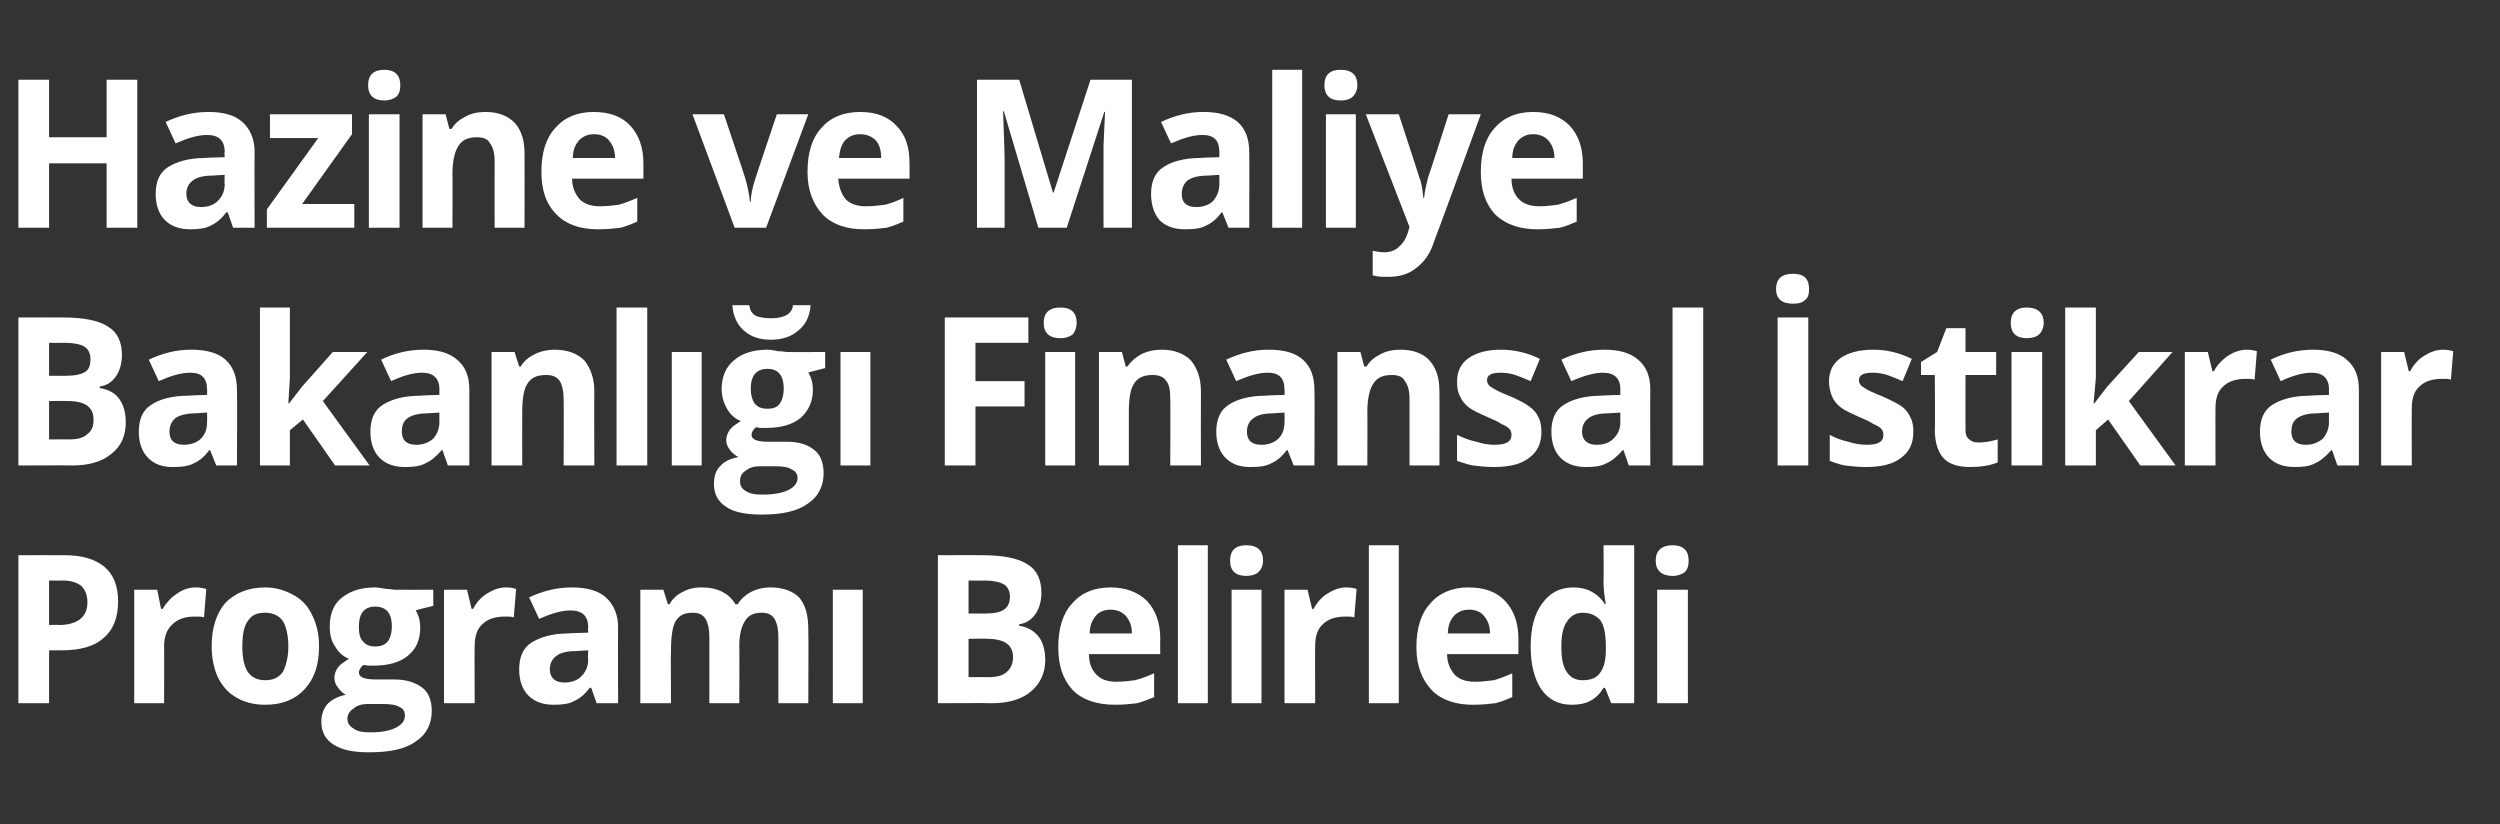 <?xml version="1.0" standalone="no"?><!DOCTYPE svg PUBLIC "-//W3C//DTD SVG 1.1//EN" "http://www.w3.org/Graphics/SVG/1.1/DTD/svg11.dtd"><svg xmlns="http://www.w3.org/2000/svg" version="1.1" width="326px" height="107.5px" viewBox="0 -9 326 107.5" style="top:-9px"><rect x="0" y="-9" width="326" height="107.5" fill="#333333" stroke="none"/>  <desc>Hazine ve Maliye Bakanlığı Finansal İstikrar Programı Belirledi</desc>  <defs/>  <g id="Polygon62104">    <path d="M 6.4 72.5 C 6.4 72.5 7.7 72.45 7.7 72.5 C 8.9 72.5 9.9 72.2 10.5 71.7 C 11.1 71.2 11.4 70.5 11.4 69.5 C 11.4 68.6 11.1 67.9 10.6 67.4 C 10.1 67 9.3 66.7 8.2 66.7 C 8.2 66.73 6.4 66.7 6.4 66.7 L 6.4 72.5 Z M 15.4 69.4 C 15.4 71.5 14.8 73.1 13.5 74.2 C 12.3 75.3 10.4 75.8 8.1 75.8 C 8.1 75.8 6.4 75.8 6.4 75.8 L 6.4 82.7 L 2.4 82.7 L 2.4 63.4 C 2.4 63.4 8.41 63.38 8.4 63.4 C 10.7 63.4 12.4 63.9 13.6 64.9 C 14.8 65.9 15.4 67.4 15.4 69.4 Z M 25.5 67.6 C 26.1 67.6 26.5 67.7 26.9 67.8 C 26.9 67.8 26.6 71.5 26.6 71.5 C 26.3 71.4 25.9 71.4 25.4 71.4 C 24.2 71.4 23.2 71.7 22.5 72.4 C 21.8 73 21.4 74 21.4 75.2 C 21.42 75.16 21.4 82.7 21.4 82.7 L 17.5 82.7 L 17.5 67.9 L 20.5 67.9 L 21 70.4 C 21 70.4 21.24 70.4 21.2 70.4 C 21.7 69.6 22.3 68.9 23.1 68.4 C 23.8 67.9 24.6 67.6 25.5 67.6 Z M 31.6 75.3 C 31.6 76.7 31.8 77.8 32.3 78.6 C 32.8 79.3 33.5 79.7 34.6 79.7 C 35.7 79.7 36.4 79.3 36.9 78.6 C 37.3 77.8 37.6 76.7 37.6 75.3 C 37.6 73.8 37.3 72.7 36.9 72 C 36.4 71.3 35.6 70.9 34.6 70.9 C 33.5 70.9 32.8 71.2 32.3 72 C 31.8 72.7 31.6 73.8 31.6 75.3 Z M 41.6 75.3 C 41.6 77.7 41 79.5 39.7 80.9 C 38.5 82.2 36.8 82.9 34.6 82.9 C 33.2 82.9 31.9 82.6 30.9 82 C 29.8 81.4 29 80.5 28.4 79.3 C 27.9 78.2 27.6 76.8 27.6 75.3 C 27.6 72.9 28.2 71 29.4 69.6 C 30.7 68.3 32.4 67.6 34.6 67.6 C 36 67.6 37.2 68 38.3 68.6 C 39.4 69.2 40.2 70.1 40.7 71.2 C 41.3 72.4 41.6 73.7 41.6 75.3 Z M 56.5 67.9 L 56.5 70 C 56.5 70 54.22 70.56 54.2 70.6 C 54.6 71.2 54.8 72 54.8 72.8 C 54.8 74.4 54.3 75.6 53.2 76.5 C 52.1 77.4 50.6 77.8 48.7 77.8 C 48.71 77.79 48 77.8 48 77.8 C 48 77.8 47.42 77.69 47.4 77.7 C 47 78 46.8 78.4 46.8 78.7 C 46.8 79.3 47.5 79.6 49 79.6 C 49 79.6 51.4 79.6 51.4 79.6 C 53 79.6 54.2 80 55.1 80.7 C 55.9 81.3 56.3 82.4 56.3 83.7 C 56.3 85.4 55.6 86.8 54.2 87.7 C 52.8 88.7 50.8 89.1 48.1 89.1 C 46.1 89.1 44.6 88.8 43.5 88.1 C 42.4 87.4 41.9 86.4 41.9 85.1 C 41.9 84.2 42.2 83.4 42.7 82.8 C 43.3 82.2 44.1 81.8 45.1 81.6 C 44.7 81.4 44.4 81.1 44.1 80.7 C 43.8 80.3 43.6 79.9 43.6 79.4 C 43.6 78.9 43.8 78.4 44.1 78 C 44.4 77.6 44.9 77.3 45.5 76.9 C 44.7 76.6 44.1 76 43.7 75.3 C 43.2 74.6 43 73.7 43 72.7 C 43 71.1 43.5 69.8 44.5 69 C 45.6 68.1 47 67.6 48.9 67.6 C 49.3 67.6 49.8 67.7 50.4 67.8 C 50.9 67.8 51.3 67.9 51.4 67.9 C 51.44 67.92 56.5 67.9 56.5 67.9 Z M 45.3 84.7 C 45.3 85.3 45.6 85.7 46.1 86 C 46.6 86.4 47.4 86.5 48.3 86.5 C 49.7 86.5 50.8 86.3 51.6 85.9 C 52.4 85.5 52.8 85 52.8 84.3 C 52.8 83.8 52.6 83.4 52.1 83.2 C 51.6 82.9 50.9 82.8 49.9 82.8 C 49.9 82.8 47.9 82.8 47.9 82.8 C 47.2 82.8 46.5 83 46.1 83.4 C 45.6 83.7 45.3 84.2 45.3 84.7 Z M 48.9 70.1 C 47.5 70.1 46.8 71 46.8 72.7 C 46.8 73.5 46.9 74.2 47.3 74.6 C 47.7 75.1 48.2 75.3 48.9 75.3 C 49.7 75.3 50.2 75.1 50.6 74.6 C 50.9 74.2 51.1 73.5 51.1 72.7 C 51.1 71 50.4 70.1 48.9 70.1 C 48.9 70.1 48.9 70.1 48.9 70.1 Z M 66 67.6 C 66.5 67.6 67 67.7 67.3 67.8 C 67.3 67.8 67 71.5 67 71.5 C 66.7 71.4 66.3 71.4 65.9 71.4 C 64.6 71.4 63.6 71.7 62.9 72.4 C 62.2 73 61.9 74 61.9 75.2 C 61.86 75.16 61.9 82.7 61.9 82.7 L 57.9 82.7 L 57.9 67.9 L 60.9 67.9 L 61.5 70.4 C 61.5 70.4 61.68 70.4 61.7 70.4 C 62.1 69.6 62.7 68.9 63.5 68.4 C 64.3 67.9 65.1 67.6 66 67.6 Z M 77.8 82.7 L 77.1 80.7 C 77.1 80.7 76.95 80.65 76.9 80.7 C 76.3 81.5 75.6 82.1 74.9 82.4 C 74.2 82.8 73.3 82.9 72.2 82.9 C 70.8 82.9 69.7 82.5 68.9 81.7 C 68.1 80.9 67.7 79.7 67.7 78.3 C 67.7 76.7 68.2 75.5 69.3 74.8 C 70.4 74.1 72 73.6 74.1 73.6 C 74.14 73.56 76.7 73.5 76.7 73.5 C 76.7 73.5 76.65 72.84 76.7 72.8 C 76.7 71.3 75.9 70.6 74.4 70.6 C 73.2 70.6 71.9 71 70.3 71.7 C 70.3 71.7 69 68.9 69 68.9 C 70.7 68.1 72.5 67.6 74.6 67.6 C 76.5 67.6 78 68 79 68.9 C 80 69.8 80.6 71.1 80.6 72.8 C 80.57 72.84 80.6 82.7 80.6 82.7 L 77.8 82.7 Z M 76.7 75.8 C 76.7 75.8 75.13 75.88 75.1 75.9 C 74 75.9 73.1 76.1 72.6 76.5 C 72 76.9 71.7 77.5 71.7 78.3 C 71.7 79.4 72.4 80 73.6 80 C 74.6 80 75.3 79.7 75.8 79.2 C 76.4 78.6 76.7 77.9 76.7 77 C 76.65 77.04 76.7 75.8 76.7 75.8 Z M 96.4 82.7 L 92.5 82.7 C 92.5 82.7 92.5 74.05 92.5 74 C 92.5 73 92.3 72.2 92 71.7 C 91.6 71.1 91.1 70.9 90.3 70.9 C 89.3 70.9 88.6 71.2 88.1 72 C 87.7 72.7 87.5 74 87.5 75.7 C 87.45 75.72 87.5 82.7 87.5 82.7 L 83.5 82.7 L 83.5 67.9 L 86.5 67.9 L 87.1 69.8 C 87.1 69.8 87.27 69.8 87.3 69.8 C 87.7 69.1 88.2 68.6 89 68.2 C 89.7 67.8 90.5 67.6 91.5 67.6 C 93.6 67.6 95.1 68.4 95.9 69.8 C 95.9 69.8 96.2 69.8 96.2 69.8 C 96.6 69.1 97.2 68.6 97.9 68.2 C 98.7 67.8 99.5 67.6 100.5 67.6 C 102.1 67.6 103.4 68.1 104.2 68.9 C 105 69.8 105.4 71.2 105.4 73 C 105.45 73.05 105.4 82.7 105.4 82.7 L 101.5 82.7 C 101.5 82.7 101.5 74.05 101.5 74 C 101.5 73 101.3 72.2 101 71.7 C 100.6 71.1 100.1 70.9 99.3 70.9 C 98.4 70.9 97.6 71.2 97.2 71.9 C 96.7 72.6 96.4 73.7 96.4 75.3 C 96.44 75.26 96.4 82.7 96.4 82.7 Z M 112.5 82.7 L 108.6 82.7 L 108.6 67.9 L 112.5 67.9 L 112.5 82.7 Z M 122.3 63.4 C 122.3 63.4 128.14 63.38 128.1 63.4 C 130.8 63.4 132.8 63.8 134 64.6 C 135.2 65.3 135.8 66.6 135.8 68.3 C 135.8 69.4 135.5 70.4 135 71.1 C 134.5 71.8 133.8 72.3 132.9 72.4 C 132.9 72.4 132.9 72.6 132.9 72.6 C 134.1 72.8 134.9 73.3 135.5 74.1 C 136 74.8 136.3 75.8 136.3 77.1 C 136.3 78.8 135.6 80.2 134.4 81.2 C 133.2 82.2 131.5 82.7 129.3 82.7 C 129.32 82.66 122.3 82.7 122.3 82.7 L 122.3 63.4 Z M 126.3 71 C 126.3 71 128.59 71.02 128.6 71 C 129.7 71 130.5 70.8 130.9 70.5 C 131.4 70.2 131.7 69.6 131.7 68.8 C 131.7 68.1 131.4 67.5 130.9 67.2 C 130.4 66.9 129.5 66.7 128.4 66.7 C 128.37 66.73 126.3 66.7 126.3 66.7 L 126.3 71 Z M 126.3 74.3 L 126.3 79.3 C 126.3 79.3 128.87 79.28 128.9 79.3 C 130 79.3 130.8 79.1 131.3 78.6 C 131.8 78.2 132.1 77.5 132.1 76.7 C 132.1 75.1 131 74.3 128.7 74.3 C 128.74 74.26 126.3 74.3 126.3 74.3 Z M 144.8 70.5 C 144 70.5 143.3 70.8 142.9 71.3 C 142.4 71.9 142.1 72.6 142.1 73.6 C 142.1 73.6 147.6 73.6 147.6 73.6 C 147.6 72.6 147.3 71.9 146.8 71.3 C 146.3 70.8 145.7 70.5 144.8 70.5 Z M 145.4 82.9 C 143.1 82.9 141.2 82.3 139.9 81 C 138.6 79.6 138 77.8 138 75.4 C 138 72.9 138.6 71 139.8 69.7 C 141 68.3 142.7 67.6 144.8 67.6 C 146.8 67.6 148.4 68.2 149.6 69.4 C 150.7 70.6 151.3 72.2 151.3 74.3 C 151.27 74.34 151.3 76.3 151.3 76.3 C 151.3 76.3 141.96 76.29 142 76.3 C 142 77.4 142.3 78.3 143 79 C 143.6 79.6 144.4 79.9 145.6 79.9 C 146.4 79.9 147.3 79.8 148 79.7 C 148.8 79.5 149.6 79.2 150.5 78.8 C 150.5 78.8 150.5 81.9 150.5 81.9 C 149.8 82.2 149 82.5 148.3 82.7 C 147.5 82.8 146.5 82.9 145.4 82.9 Z M 157.5 82.7 L 153.6 82.7 L 153.6 62.1 L 157.5 62.1 L 157.5 82.7 Z M 162.5 66.1 C 161.1 66.1 160.4 65.4 160.4 64.1 C 160.4 62.8 161.1 62.1 162.5 62.1 C 164 62.1 164.7 62.8 164.7 64.1 C 164.7 64.7 164.5 65.2 164.1 65.6 C 163.8 65.9 163.2 66.1 162.5 66.1 C 162.5 66.1 162.5 66.1 162.5 66.1 Z M 164.5 82.7 L 160.6 82.7 L 160.6 67.9 L 164.5 67.9 L 164.5 82.7 Z M 175.6 67.6 C 176.1 67.6 176.6 67.7 176.9 67.8 C 176.9 67.8 176.6 71.5 176.6 71.5 C 176.3 71.4 175.9 71.4 175.5 71.4 C 174.2 71.4 173.2 71.7 172.5 72.4 C 171.8 73 171.5 74 171.5 75.2 C 171.47 75.16 171.5 82.7 171.5 82.7 L 167.5 82.7 L 167.5 67.9 L 170.5 67.9 L 171.1 70.4 C 171.1 70.4 171.28 70.4 171.3 70.4 C 171.7 69.6 172.3 68.9 173.1 68.4 C 173.9 67.9 174.7 67.6 175.6 67.6 Z M 182.4 82.7 L 178.5 82.7 L 178.5 62.1 L 182.4 62.1 L 182.4 82.7 Z M 191.6 70.5 C 190.7 70.5 190.1 70.8 189.6 71.3 C 189.1 71.9 188.8 72.6 188.8 73.6 C 188.8 73.6 194.3 73.6 194.3 73.6 C 194.3 72.6 194 71.9 193.5 71.3 C 193.1 70.8 192.4 70.5 191.6 70.5 Z M 192.1 82.9 C 189.8 82.9 188 82.3 186.7 81 C 185.4 79.6 184.7 77.8 184.7 75.4 C 184.7 72.9 185.3 71 186.5 69.7 C 187.7 68.3 189.4 67.6 191.5 67.6 C 193.6 67.6 195.2 68.2 196.3 69.4 C 197.4 70.6 198 72.2 198 74.3 C 198 74.34 198 76.3 198 76.3 C 198 76.3 188.69 76.29 188.7 76.3 C 188.7 77.4 189.1 78.3 189.7 79 C 190.3 79.6 191.2 79.9 192.3 79.9 C 193.2 79.9 194 79.8 194.8 79.7 C 195.5 79.5 196.3 79.2 197.2 78.8 C 197.2 78.8 197.2 81.9 197.2 81.9 C 196.5 82.2 195.8 82.5 195 82.7 C 194.2 82.8 193.2 82.9 192.1 82.9 Z M 209.1 80.7 C 208.2 82.2 206.9 82.9 205 82.9 C 203.3 82.9 202 82.3 201 80.9 C 200.1 79.6 199.6 77.7 199.6 75.3 C 199.6 72.9 200.1 71 201.1 69.7 C 202.1 68.3 203.4 67.6 205.2 67.6 C 207 67.6 208.4 68.4 209.3 69.8 C 209.3 69.8 209.4 69.8 209.4 69.8 C 209.2 68.7 209.1 67.7 209.1 66.9 C 209.14 66.86 209.1 62.1 209.1 62.1 L 213.1 62.1 L 213.1 82.7 L 210.1 82.7 L 209.3 80.7 L 209.1 80.7 C 209.1 80.7 209.14 80.75 209.1 80.7 Z M 206.4 79.7 C 207.4 79.7 208.2 79.4 208.6 78.8 C 209.1 78.2 209.4 77.2 209.4 75.8 C 209.4 75.8 209.4 75.3 209.4 75.3 C 209.4 73.8 209.2 72.6 208.7 71.9 C 208.2 71.3 207.4 70.9 206.4 70.9 C 205.5 70.9 204.8 71.3 204.3 72.1 C 203.8 72.8 203.6 73.9 203.6 75.4 C 203.6 76.8 203.8 77.9 204.3 78.6 C 204.8 79.4 205.5 79.7 206.4 79.7 Z M 218.1 66.1 C 216.7 66.1 215.9 65.4 215.9 64.1 C 215.9 62.8 216.7 62.1 218.1 62.1 C 219.5 62.1 220.2 62.8 220.2 64.1 C 220.2 64.7 220.1 65.2 219.7 65.6 C 219.3 65.9 218.8 66.1 218.1 66.1 C 218.1 66.1 218.1 66.1 218.1 66.1 Z M 220.1 82.7 L 216.1 82.7 L 216.1 67.9 L 220.1 67.9 L 220.1 82.7 Z " stroke="none" fill="#fff"/>  </g>  <g id="Polygon62103">    <path d="M 2.4 32.4 C 2.4 32.4 8.26 32.38 8.3 32.4 C 10.9 32.4 12.9 32.8 14.1 33.6 C 15.3 34.3 15.9 35.6 15.9 37.3 C 15.9 38.4 15.6 39.4 15.1 40.1 C 14.6 40.8 13.9 41.3 13 41.4 C 13 41.4 13 41.6 13 41.6 C 14.2 41.8 15.1 42.3 15.6 43.1 C 16.1 43.8 16.4 44.8 16.4 46.1 C 16.4 47.8 15.8 49.2 14.5 50.2 C 13.3 51.2 11.6 51.7 9.4 51.7 C 9.44 51.66 2.4 51.7 2.4 51.7 L 2.4 32.4 Z M 6.4 40 C 6.4 40 8.71 40.02 8.7 40 C 9.8 40 10.6 39.8 11.1 39.5 C 11.6 39.2 11.8 38.6 11.8 37.8 C 11.8 37.1 11.5 36.5 11 36.2 C 10.5 35.9 9.6 35.7 8.5 35.7 C 8.49 35.73 6.4 35.7 6.4 35.7 L 6.4 40 Z M 6.4 43.3 L 6.4 48.3 C 6.4 48.3 8.99 48.28 9 48.3 C 10.1 48.3 10.9 48.1 11.4 47.6 C 12 47.2 12.2 46.5 12.2 45.7 C 12.2 44.1 11.1 43.3 8.9 43.3 C 8.86 43.26 6.4 43.3 6.4 43.3 Z M 28.2 51.7 L 27.4 49.7 C 27.4 49.7 27.33 49.65 27.3 49.7 C 26.7 50.5 26 51.1 25.3 51.4 C 24.6 51.8 23.7 51.9 22.5 51.9 C 21.1 51.9 20.1 51.5 19.3 50.7 C 18.5 49.9 18.1 48.7 18.1 47.3 C 18.1 45.7 18.6 44.5 19.7 43.8 C 20.7 43.1 22.4 42.6 24.5 42.6 C 24.53 42.56 27 42.5 27 42.5 C 27 42.5 27.03 41.84 27 41.8 C 27 40.3 26.3 39.6 24.8 39.6 C 23.6 39.6 22.3 40 20.7 40.7 C 20.7 40.7 19.4 37.9 19.4 37.9 C 21.1 37.1 22.9 36.6 24.9 36.6 C 26.9 36.6 28.4 37 29.4 37.9 C 30.4 38.8 30.9 40.1 30.9 41.8 C 30.95 41.84 30.9 51.7 30.9 51.7 L 28.2 51.7 Z M 27 44.8 C 27 44.8 25.51 44.88 25.5 44.9 C 24.4 44.9 23.5 45.1 22.9 45.5 C 22.4 45.9 22.1 46.5 22.1 47.3 C 22.1 48.4 22.7 49 24 49 C 24.9 49 25.7 48.7 26.2 48.2 C 26.8 47.6 27 46.9 27 46 C 27.03 46.04 27 44.8 27 44.8 Z M 37.7 43.6 L 39.4 41.4 L 43.4 36.9 L 47.9 36.9 L 42.1 43.3 L 48.2 51.7 L 43.7 51.7 L 39.5 45.7 L 37.8 47.1 L 37.8 51.7 L 33.9 51.7 L 33.9 31.1 L 37.8 31.1 L 37.8 40.3 L 37.6 43.6 L 37.7 43.6 Z M 58.4 51.7 L 57.7 49.7 C 57.7 49.7 57.57 49.65 57.6 49.7 C 56.9 50.5 56.2 51.1 55.5 51.4 C 54.8 51.8 53.9 51.9 52.8 51.9 C 51.4 51.9 50.3 51.5 49.5 50.7 C 48.7 49.9 48.3 48.7 48.3 47.3 C 48.3 45.7 48.8 44.5 49.9 43.8 C 51 43.1 52.6 42.6 54.8 42.6 C 54.77 42.56 57.3 42.5 57.3 42.5 C 57.3 42.5 57.28 41.84 57.3 41.8 C 57.3 40.3 56.5 39.6 55 39.6 C 53.9 39.6 52.5 40 51 40.7 C 51 40.7 49.7 37.9 49.7 37.9 C 51.3 37.1 53.2 36.6 55.2 36.6 C 57.1 36.6 58.6 37 59.6 37.9 C 60.7 38.8 61.2 40.1 61.2 41.8 C 61.19 41.84 61.2 51.7 61.2 51.7 L 58.4 51.7 Z M 57.3 44.8 C 57.3 44.8 55.75 44.88 55.8 44.9 C 54.6 44.9 53.8 45.1 53.2 45.5 C 52.6 45.9 52.4 46.5 52.4 47.3 C 52.4 48.4 53 49 54.3 49 C 55.2 49 55.9 48.7 56.5 48.2 C 57 47.6 57.3 46.9 57.3 46 C 57.28 46.04 57.3 44.8 57.3 44.8 Z M 77.5 51.7 L 73.5 51.7 C 73.5 51.7 73.53 43.05 73.5 43 C 73.5 42 73.3 41.2 73 40.7 C 72.6 40.1 72 39.9 71.2 39.9 C 70.1 39.9 69.3 40.2 68.8 41 C 68.3 41.7 68.1 43 68.1 44.7 C 68.08 44.72 68.1 51.7 68.1 51.7 L 64.1 51.7 L 64.1 36.9 L 67.1 36.9 L 67.7 38.8 C 67.7 38.8 67.9 38.8 67.9 38.8 C 68.3 38.1 68.9 37.6 69.7 37.2 C 70.5 36.8 71.4 36.6 72.3 36.6 C 74 36.6 75.3 37.1 76.2 38 C 77 39 77.5 40.3 77.5 42 C 77.47 42.05 77.5 51.7 77.5 51.7 Z M 84.4 51.7 L 80.4 51.7 L 80.4 31.1 L 84.4 31.1 L 84.4 51.7 Z M 91.5 51.7 L 87.6 51.7 L 87.6 36.9 L 91.5 36.9 L 91.5 51.7 Z M 107.6 36.9 L 107.6 39 C 107.6 39 105.35 39.56 105.4 39.6 C 105.8 40.2 106 41 106 41.8 C 106 43.4 105.4 44.6 104.4 45.5 C 103.3 46.4 101.8 46.8 99.9 46.8 C 99.85 46.79 99.1 46.8 99.1 46.8 C 99.1 46.8 98.56 46.69 98.6 46.7 C 98.2 47 98 47.4 98 47.7 C 98 48.3 98.7 48.6 100.1 48.6 C 100.1 48.6 102.6 48.6 102.6 48.6 C 104.2 48.6 105.4 49 106.2 49.7 C 107 50.3 107.4 51.4 107.4 52.7 C 107.4 54.4 106.7 55.8 105.3 56.7 C 103.9 57.7 101.9 58.1 99.3 58.1 C 97.3 58.1 95.7 57.8 94.7 57.1 C 93.6 56.4 93.1 55.4 93.1 54.1 C 93.1 53.2 93.3 52.4 93.9 51.8 C 94.4 51.2 95.2 50.8 96.3 50.6 C 95.9 50.4 95.5 50.1 95.2 49.7 C 94.9 49.3 94.7 48.9 94.7 48.4 C 94.7 47.9 94.9 47.4 95.2 47 C 95.5 46.6 96 46.3 96.6 45.9 C 95.8 45.6 95.2 45 94.8 44.3 C 94.4 43.6 94.1 42.7 94.1 41.7 C 94.1 40.1 94.7 38.8 95.7 38 C 96.7 37.1 98.2 36.6 100.1 36.6 C 100.5 36.6 101 36.7 101.5 36.8 C 102.1 36.8 102.4 36.9 102.6 36.9 C 102.58 36.92 107.6 36.9 107.6 36.9 Z M 96.5 53.7 C 96.5 54.3 96.7 54.7 97.2 55 C 97.8 55.4 98.5 55.5 99.4 55.5 C 100.8 55.5 102 55.3 102.8 54.9 C 103.6 54.5 104 54 104 53.3 C 104 52.8 103.7 52.4 103.2 52.2 C 102.8 51.9 102 51.8 101.1 51.8 C 101.1 51.8 99 51.8 99 51.8 C 98.3 51.8 97.7 52 97.2 52.4 C 96.7 52.7 96.5 53.2 96.5 53.7 Z M 100.1 39.1 C 98.6 39.1 97.9 40 97.9 41.7 C 97.9 42.5 98.1 43.2 98.4 43.6 C 98.8 44.1 99.3 44.3 100.1 44.3 C 100.8 44.3 101.4 44.1 101.7 43.6 C 102 43.2 102.2 42.5 102.2 41.7 C 102.2 40 101.5 39.1 100.1 39.1 C 100.1 39.1 100.1 39.1 100.1 39.1 Z M 105.7 30.8 C 105.6 32.2 105.1 33.3 104.1 34.1 C 103.2 34.9 102 35.3 100.5 35.3 C 99 35.3 97.9 34.9 97 34.1 C 96.1 33.3 95.6 32.2 95.5 30.8 C 95.5 30.8 97.7 30.8 97.7 30.8 C 97.8 31.3 97.9 31.6 98.1 31.8 C 98.3 32.1 98.6 32.2 98.9 32.3 C 99.3 32.4 99.8 32.5 100.6 32.5 C 102.3 32.5 103.3 31.9 103.4 30.8 C 103.4 30.8 105.7 30.8 105.7 30.8 Z M 113.5 51.7 L 109.6 51.7 L 109.6 36.9 L 113.5 36.9 L 113.5 51.7 Z M 127.2 51.7 L 123.2 51.7 L 123.2 32.4 L 134.1 32.4 L 134.1 35.7 L 127.2 35.7 L 127.2 40.7 L 133.6 40.7 L 133.6 44 L 127.2 44 L 127.2 51.7 Z M 138.3 35.1 C 136.8 35.1 136.1 34.4 136.1 33.1 C 136.1 31.8 136.8 31.1 138.3 31.1 C 139.7 31.1 140.4 31.8 140.4 33.1 C 140.4 33.7 140.2 34.2 139.9 34.6 C 139.5 34.9 139 35.1 138.3 35.1 C 138.3 35.1 138.3 35.1 138.3 35.1 Z M 140.2 51.7 L 136.3 51.7 L 136.3 36.9 L 140.2 36.9 L 140.2 51.7 Z M 156.6 51.7 L 152.6 51.7 C 152.6 51.7 152.64 43.05 152.6 43 C 152.6 42 152.5 41.2 152.1 40.7 C 151.7 40.1 151.1 39.9 150.3 39.9 C 149.2 39.9 148.4 40.2 147.9 41 C 147.4 41.7 147.2 43 147.2 44.7 C 147.19 44.72 147.2 51.7 147.2 51.7 L 143.3 51.7 L 143.3 36.9 L 146.3 36.9 L 146.8 38.8 C 146.8 38.8 147.01 38.8 147 38.8 C 147.5 38.1 148.1 37.6 148.8 37.2 C 149.6 36.8 150.5 36.6 151.5 36.6 C 153.1 36.6 154.4 37.1 155.3 38 C 156.1 39 156.6 40.3 156.6 42 C 156.58 42.05 156.6 51.7 156.6 51.7 Z M 168.7 51.7 L 167.9 49.7 C 167.9 49.7 167.83 49.65 167.8 49.7 C 167.2 50.5 166.5 51.1 165.8 51.4 C 165.1 51.8 164.2 51.9 163 51.9 C 161.6 51.9 160.6 51.5 159.8 50.7 C 159 49.9 158.6 48.7 158.6 47.3 C 158.6 45.7 159.1 44.5 160.2 43.8 C 161.2 43.1 162.9 42.6 165 42.6 C 165.03 42.56 167.5 42.5 167.5 42.5 C 167.5 42.5 167.53 41.84 167.5 41.8 C 167.5 40.3 166.8 39.6 165.3 39.6 C 164.1 39.6 162.8 40 161.2 40.7 C 161.2 40.7 159.9 37.9 159.9 37.9 C 161.6 37.1 163.4 36.6 165.4 36.6 C 167.4 36.6 168.9 37 169.9 37.9 C 170.9 38.8 171.4 40.1 171.4 41.8 C 171.45 41.84 171.4 51.7 171.4 51.7 L 168.7 51.7 Z M 167.5 44.8 C 167.5 44.8 166.01 44.88 166 44.9 C 164.9 44.9 164 45.1 163.5 45.5 C 162.9 45.9 162.6 46.5 162.6 47.3 C 162.6 48.4 163.2 49 164.5 49 C 165.4 49 166.2 48.7 166.7 48.2 C 167.3 47.6 167.5 46.9 167.5 46 C 167.53 46.04 167.5 44.8 167.5 44.8 Z M 187.7 51.7 L 183.8 51.7 C 183.8 51.7 183.79 43.05 183.8 43 C 183.8 42 183.6 41.2 183.2 40.7 C 182.9 40.1 182.3 39.9 181.5 39.9 C 180.4 39.9 179.6 40.2 179.1 41 C 178.6 41.7 178.3 43 178.3 44.7 C 178.33 44.72 178.3 51.7 178.3 51.7 L 174.4 51.7 L 174.4 36.9 L 177.4 36.9 L 177.9 38.8 C 177.9 38.8 178.15 38.8 178.2 38.8 C 178.6 38.1 179.2 37.6 180 37.2 C 180.7 36.8 181.6 36.6 182.6 36.6 C 184.3 36.6 185.6 37.1 186.4 38 C 187.3 39 187.7 40.3 187.7 42 C 187.73 42.05 187.7 51.7 187.7 51.7 Z M 201 47.3 C 201 48.8 200.5 49.9 199.4 50.7 C 198.4 51.5 196.9 51.9 194.8 51.9 C 193.8 51.9 192.9 51.8 192.1 51.7 C 191.4 51.6 190.7 51.3 190 51.1 C 190 51.1 190 47.7 190 47.7 C 190.8 48.1 191.6 48.4 192.5 48.6 C 193.4 48.9 194.2 49 194.9 49 C 196.4 49 197.1 48.6 197.1 47.7 C 197.1 47.4 197 47.1 196.8 46.9 C 196.6 46.7 196.3 46.5 195.8 46.3 C 195.4 46 194.7 45.7 194 45.4 C 192.9 44.9 192 44.5 191.5 44.1 C 191 43.7 190.6 43.2 190.4 42.7 C 190.1 42.2 190 41.5 190 40.8 C 190 39.4 190.5 38.4 191.5 37.7 C 192.5 37 193.9 36.6 195.7 36.6 C 197.5 36.6 199.2 37 200.8 37.8 C 200.8 37.8 199.6 40.7 199.6 40.7 C 198.9 40.4 198.2 40.1 197.6 39.9 C 197 39.7 196.3 39.6 195.7 39.6 C 194.5 39.6 193.9 39.9 193.9 40.6 C 193.9 40.9 194.1 41.3 194.5 41.5 C 194.9 41.8 195.7 42.2 197 42.7 C 198.1 43.2 198.9 43.6 199.4 44 C 200 44.4 200.4 44.9 200.6 45.4 C 200.9 45.9 201 46.6 201 47.3 Z M 212.4 51.7 L 211.7 49.7 C 211.7 49.7 211.56 49.65 211.6 49.7 C 210.9 50.5 210.2 51.1 209.5 51.4 C 208.8 51.8 207.9 51.9 206.8 51.9 C 205.4 51.9 204.3 51.5 203.5 50.7 C 202.7 49.9 202.3 48.7 202.3 47.3 C 202.3 45.7 202.8 44.5 203.9 43.8 C 205 43.1 206.6 42.6 208.8 42.6 C 208.75 42.56 211.3 42.5 211.3 42.5 C 211.3 42.5 211.26 41.84 211.3 41.8 C 211.3 40.3 210.5 39.6 209 39.6 C 207.9 39.6 206.5 40 204.9 40.7 C 204.9 40.7 203.6 37.9 203.6 37.9 C 205.3 37.1 207.1 36.6 209.2 36.6 C 211.1 36.6 212.6 37 213.6 37.9 C 214.7 38.8 215.2 40.1 215.2 41.8 C 215.17 41.84 215.2 51.7 215.2 51.7 L 212.4 51.7 Z M 211.3 44.8 C 211.3 44.8 209.73 44.88 209.7 44.9 C 208.6 44.9 207.7 45.1 207.2 45.5 C 206.6 45.9 206.3 46.5 206.3 47.3 C 206.3 48.4 207 49 208.2 49 C 209.2 49 209.9 48.7 210.4 48.2 C 211 47.6 211.3 46.9 211.3 46 C 211.26 46.04 211.3 44.8 211.3 44.8 Z M 222.1 51.7 L 218.1 51.7 L 218.1 31.1 L 222.1 31.1 L 222.1 51.7 Z M 231.8 51.7 L 231.8 32.4 L 235.8 32.4 L 235.8 51.7 L 231.8 51.7 Z M 233.8 30.6 C 232.4 30.6 231.6 30 231.6 28.7 C 231.6 27.3 232.4 26.7 233.8 26.7 C 235.2 26.7 235.9 27.3 235.9 28.7 C 235.9 29.3 235.8 29.8 235.4 30.1 C 235 30.5 234.5 30.6 233.8 30.6 C 233.8 30.6 233.8 30.6 233.8 30.6 Z M 249.5 47.3 C 249.5 48.8 249 49.9 247.9 50.7 C 246.9 51.5 245.4 51.9 243.3 51.9 C 242.3 51.9 241.4 51.8 240.6 51.7 C 239.9 51.6 239.2 51.3 238.6 51.1 C 238.6 51.1 238.6 47.7 238.6 47.7 C 239.3 48.1 240.1 48.4 241 48.6 C 241.9 48.9 242.8 49 243.5 49 C 244.9 49 245.6 48.6 245.6 47.7 C 245.6 47.4 245.5 47.1 245.3 46.9 C 245.1 46.7 244.8 46.5 244.3 46.3 C 243.9 46 243.2 45.7 242.5 45.4 C 241.4 44.9 240.5 44.5 240 44.1 C 239.5 43.7 239.1 43.2 238.9 42.7 C 238.7 42.2 238.5 41.5 238.5 40.8 C 238.5 39.4 239 38.4 240 37.7 C 241 37 242.4 36.6 244.3 36.6 C 246 36.6 247.7 37 249.3 37.8 C 249.3 37.8 248.1 40.7 248.1 40.7 C 247.4 40.4 246.7 40.1 246.1 39.9 C 245.5 39.7 244.8 39.6 244.2 39.6 C 243 39.6 242.4 39.9 242.4 40.6 C 242.4 40.9 242.6 41.3 243 41.5 C 243.4 41.8 244.2 42.2 245.5 42.7 C 246.6 43.2 247.4 43.6 248 44 C 248.5 44.4 248.9 44.9 249.1 45.4 C 249.4 45.9 249.5 46.6 249.5 47.3 Z M 258 48.7 C 258.7 48.7 259.5 48.6 260.5 48.3 C 260.5 48.3 260.5 51.3 260.5 51.3 C 259.5 51.7 258.3 51.9 256.9 51.9 C 255.3 51.9 254.1 51.5 253.4 50.7 C 252.7 49.9 252.3 48.7 252.3 47 C 252.35 47.04 252.3 39.9 252.3 39.9 L 250.5 39.9 L 250.5 38.2 L 252.6 36.9 L 253.8 33.8 L 256.3 33.8 L 256.3 36.9 L 260.3 36.9 L 260.3 39.9 L 256.3 39.9 C 256.3 39.9 256.29 47.04 256.3 47 C 256.3 47.6 256.4 48 256.8 48.3 C 257.1 48.6 257.5 48.7 258 48.7 Z M 264.3 35.1 C 262.9 35.1 262.2 34.4 262.2 33.1 C 262.2 31.8 262.9 31.1 264.3 31.1 C 265.7 31.1 266.5 31.8 266.5 33.1 C 266.5 33.7 266.3 34.2 265.9 34.6 C 265.6 34.9 265 35.1 264.3 35.1 C 264.3 35.1 264.3 35.1 264.3 35.1 Z M 266.3 51.7 L 262.3 51.7 L 262.3 36.9 L 266.3 36.9 L 266.3 51.7 Z M 273.1 43.6 L 274.8 41.4 L 278.9 36.9 L 283.3 36.9 L 277.6 43.3 L 283.7 51.7 L 279.1 51.7 L 274.9 45.7 L 273.3 47.1 L 273.3 51.7 L 269.3 51.7 L 269.3 31.1 L 273.3 31.1 L 273.3 40.3 L 273 43.6 L 273.1 43.6 Z M 293 36.6 C 293.5 36.6 294 36.7 294.3 36.8 C 294.3 36.8 294 40.5 294 40.5 C 293.7 40.4 293.3 40.4 292.9 40.4 C 291.6 40.4 290.6 40.7 289.9 41.4 C 289.2 42 288.9 43 288.9 44.2 C 288.88 44.16 288.9 51.7 288.9 51.7 L 284.9 51.7 L 284.9 36.9 L 287.9 36.9 L 288.5 39.4 C 288.5 39.4 288.7 39.4 288.7 39.4 C 289.1 38.6 289.8 37.9 290.5 37.4 C 291.3 36.9 292.1 36.6 293 36.6 Z M 304.8 51.7 L 304.1 49.7 C 304.1 49.7 303.97 49.65 304 49.7 C 303.3 50.5 302.6 51.1 301.9 51.4 C 301.2 51.8 300.3 51.9 299.2 51.9 C 297.8 51.9 296.7 51.5 295.9 50.7 C 295.1 49.9 294.7 48.7 294.7 47.3 C 294.7 45.7 295.2 44.5 296.3 43.8 C 297.4 43.1 299 42.6 301.2 42.6 C 301.17 42.56 303.7 42.5 303.7 42.5 C 303.7 42.5 303.67 41.84 303.7 41.8 C 303.7 40.3 302.9 39.6 301.4 39.6 C 300.3 39.6 298.9 40 297.4 40.7 C 297.4 40.7 296.1 37.9 296.1 37.9 C 297.7 37.1 299.6 36.6 301.6 36.6 C 303.5 36.6 305 37 306 37.9 C 307.1 38.8 307.6 40.1 307.6 41.8 C 307.59 41.84 307.6 51.7 307.6 51.7 L 304.8 51.7 Z M 303.7 44.8 C 303.7 44.8 302.15 44.88 302.1 44.9 C 301 44.9 300.2 45.1 299.6 45.5 C 299 45.9 298.8 46.5 298.8 47.3 C 298.8 48.4 299.4 49 300.7 49 C 301.6 49 302.3 48.7 302.9 48.2 C 303.4 47.6 303.7 46.9 303.7 46 C 303.67 46.04 303.7 44.8 303.7 44.8 Z M 318.6 36.6 C 319.1 36.6 319.6 36.7 319.9 36.8 C 319.9 36.8 319.6 40.5 319.6 40.5 C 319.3 40.4 318.9 40.4 318.5 40.4 C 317.2 40.4 316.2 40.7 315.5 41.4 C 314.8 42 314.5 43 314.5 44.2 C 314.47 44.16 314.5 51.7 314.5 51.7 L 310.5 51.7 L 310.5 36.9 L 313.5 36.9 L 314.1 39.4 C 314.1 39.4 314.29 39.4 314.3 39.4 C 314.7 38.6 315.3 37.9 316.1 37.4 C 316.9 36.9 317.7 36.6 318.6 36.6 Z " stroke="none" fill="#fff"/>  </g>  <g id="Polygon62102">    <path d="M 17.9 20.7 L 13.9 20.7 L 13.9 12.3 L 6.4 12.3 L 6.4 20.7 L 2.4 20.7 L 2.4 1.4 L 6.4 1.4 L 6.4 8.9 L 13.9 8.9 L 13.9 1.4 L 17.9 1.4 L 17.9 20.7 Z M 30.4 20.7 L 29.7 18.7 C 29.7 18.7 29.55 18.65 29.5 18.7 C 28.9 19.5 28.2 20.1 27.5 20.4 C 26.8 20.8 25.9 20.9 24.8 20.9 C 23.4 20.9 22.3 20.5 21.5 19.7 C 20.7 18.9 20.3 17.7 20.3 16.3 C 20.3 14.7 20.8 13.5 21.9 12.8 C 23 12.1 24.6 11.6 26.7 11.6 C 26.74 11.56 29.3 11.5 29.3 11.5 C 29.3 11.5 29.25 10.84 29.3 10.8 C 29.3 9.3 28.5 8.6 27 8.6 C 25.8 8.6 24.5 9 22.9 9.7 C 22.9 9.7 21.6 6.9 21.6 6.9 C 23.3 6.1 25.1 5.6 27.2 5.6 C 29.1 5.6 30.6 6 31.6 6.9 C 32.6 7.8 33.2 9.1 33.2 10.8 C 33.17 10.84 33.2 20.7 33.2 20.7 L 30.4 20.7 Z M 29.3 13.8 C 29.3 13.8 27.73 13.88 27.7 13.9 C 26.6 13.9 25.7 14.1 25.2 14.5 C 24.6 14.9 24.3 15.5 24.3 16.3 C 24.3 17.4 25 18 26.2 18 C 27.2 18 27.9 17.7 28.4 17.2 C 29 16.6 29.3 15.9 29.3 15 C 29.25 15.04 29.3 13.8 29.3 13.8 Z M 46.2 20.7 L 34.8 20.7 L 34.8 18.3 L 41.5 9 L 35.2 9 L 35.2 5.9 L 45.9 5.9 L 45.9 8.5 L 39.4 17.6 L 46.2 17.6 L 46.2 20.7 Z M 50.1 4.1 C 48.7 4.1 48 3.4 48 2.1 C 48 0.8 48.7 0.1 50.1 0.1 C 51.5 0.1 52.2 0.8 52.2 2.1 C 52.2 2.7 52.1 3.2 51.7 3.6 C 51.3 3.9 50.8 4.1 50.1 4.1 C 50.1 4.1 50.1 4.1 50.1 4.1 Z M 52.1 20.7 L 48.1 20.7 L 48.1 5.9 L 52.1 5.9 L 52.1 20.7 Z M 68.4 20.7 L 64.5 20.7 C 64.5 20.7 64.48 12.05 64.5 12 C 64.5 11 64.3 10.2 63.9 9.7 C 63.6 9.1 63 8.9 62.2 8.9 C 61.1 8.9 60.3 9.2 59.8 10 C 59.3 10.7 59 12 59 13.7 C 59.03 13.72 59 20.7 59 20.7 L 55.1 20.7 L 55.1 5.9 L 58.1 5.9 L 58.6 7.8 C 58.6 7.8 58.85 7.8 58.9 7.8 C 59.3 7.1 59.9 6.6 60.7 6.2 C 61.4 5.8 62.3 5.6 63.3 5.6 C 65 5.6 66.2 6.1 67.1 7 C 68 8 68.4 9.3 68.4 11 C 68.42 11.05 68.4 20.7 68.4 20.7 Z M 77.5 8.5 C 76.6 8.5 76 8.8 75.5 9.3 C 75 9.9 74.7 10.6 74.7 11.6 C 74.7 11.6 80.2 11.6 80.2 11.6 C 80.2 10.6 79.9 9.9 79.4 9.3 C 79 8.8 78.3 8.5 77.5 8.5 Z M 78 20.9 C 75.7 20.9 73.9 20.3 72.6 19 C 71.2 17.6 70.6 15.8 70.6 13.4 C 70.6 10.9 71.2 9 72.4 7.7 C 73.6 6.3 75.3 5.6 77.4 5.6 C 79.5 5.6 81.1 6.2 82.2 7.4 C 83.3 8.6 83.9 10.2 83.9 12.3 C 83.9 12.34 83.9 14.3 83.9 14.3 C 83.9 14.3 74.58 14.29 74.6 14.3 C 74.6 15.4 75 16.3 75.6 17 C 76.2 17.6 77.1 17.9 78.2 17.9 C 79.1 17.9 79.9 17.8 80.7 17.7 C 81.4 17.5 82.2 17.2 83.1 16.8 C 83.1 16.8 83.1 19.9 83.1 19.9 C 82.4 20.2 81.7 20.5 80.9 20.7 C 80.1 20.8 79.1 20.9 78 20.9 Z M 95.8 20.7 L 90.3 5.9 L 94.4 5.9 C 94.4 5.9 97.23 14.32 97.2 14.3 C 97.5 15.4 97.7 16.4 97.8 17.3 C 97.8 17.3 97.9 17.3 97.9 17.3 C 97.9 16.5 98.1 15.5 98.5 14.3 C 98.47 14.32 101.3 5.9 101.3 5.9 L 105.4 5.9 L 99.9 20.7 L 95.8 20.7 Z M 112.2 8.5 C 111.3 8.5 110.7 8.8 110.2 9.3 C 109.7 9.9 109.5 10.6 109.4 11.6 C 109.4 11.6 114.9 11.6 114.9 11.6 C 114.9 10.6 114.7 9.9 114.2 9.3 C 113.7 8.8 113 8.5 112.2 8.5 Z M 112.7 20.9 C 110.4 20.9 108.6 20.3 107.3 19 C 106 17.6 105.3 15.8 105.3 13.4 C 105.3 10.9 105.9 9 107.1 7.7 C 108.3 6.3 110 5.6 112.2 5.6 C 114.2 5.6 115.8 6.2 116.9 7.4 C 118.1 8.6 118.6 10.2 118.6 12.3 C 118.62 12.34 118.6 14.3 118.6 14.3 C 118.6 14.3 109.31 14.29 109.3 14.3 C 109.4 15.4 109.7 16.3 110.3 17 C 110.9 17.6 111.8 17.9 112.9 17.9 C 113.8 17.9 114.6 17.8 115.4 17.7 C 116.2 17.5 117 17.2 117.8 16.8 C 117.8 16.8 117.8 19.9 117.8 19.9 C 117.1 20.2 116.4 20.5 115.6 20.7 C 114.8 20.8 113.9 20.9 112.7 20.9 Z M 135.4 20.7 L 130.9 5.5 C 130.9 5.5 130.76 5.54 130.8 5.5 C 130.9 8.6 131 10.7 131 11.7 C 131 11.69 131 20.7 131 20.7 L 127.4 20.7 L 127.4 1.4 L 132.9 1.4 L 137.3 16.1 L 137.4 16.1 L 142.2 1.4 L 147.6 1.4 L 147.6 20.7 L 143.9 20.7 C 143.9 20.7 143.88 11.54 143.9 11.5 C 143.9 11.1 143.9 10.6 143.9 10 C 143.9 9.5 144 8 144.1 5.6 C 144.08 5.56 144 5.6 144 5.6 L 139.1 20.7 L 135.4 20.7 Z M 160.2 20.7 L 159.4 18.7 C 159.4 18.7 159.32 18.65 159.3 18.7 C 158.7 19.5 158 20.1 157.3 20.4 C 156.6 20.8 155.7 20.9 154.5 20.9 C 153.1 20.9 152 20.5 151.2 19.7 C 150.5 18.9 150.1 17.7 150.1 16.3 C 150.1 14.7 150.6 13.5 151.7 12.8 C 152.7 12.1 154.4 11.6 156.5 11.6 C 156.51 11.56 159 11.5 159 11.5 C 159 11.5 159.02 10.84 159 10.8 C 159 9.3 158.3 8.6 156.8 8.6 C 155.6 8.6 154.3 9 152.7 9.7 C 152.7 9.7 151.4 6.9 151.4 6.9 C 153.1 6.1 154.9 5.6 156.9 5.6 C 158.9 5.6 160.3 6 161.4 6.9 C 162.4 7.8 162.9 9.1 162.9 10.8 C 162.93 10.84 162.9 20.7 162.9 20.7 L 160.2 20.7 Z M 159 13.8 C 159 13.8 157.49 13.88 157.5 13.9 C 156.3 13.9 155.5 14.1 154.9 14.5 C 154.4 14.9 154.1 15.5 154.1 16.3 C 154.1 17.4 154.7 18 156 18 C 156.9 18 157.7 17.7 158.2 17.2 C 158.7 16.6 159 15.9 159 15 C 159.02 15.04 159 13.8 159 13.8 Z M 169.8 20.7 L 165.9 20.7 L 165.9 0.1 L 169.8 0.1 L 169.8 20.7 Z M 174.8 4.1 C 173.4 4.1 172.7 3.4 172.7 2.1 C 172.7 0.8 173.4 0.1 174.8 0.1 C 176.3 0.1 177 0.8 177 2.1 C 177 2.7 176.8 3.2 176.4 3.6 C 176.1 3.9 175.6 4.1 174.8 4.1 C 174.8 4.1 174.8 4.1 174.8 4.1 Z M 176.8 20.7 L 172.9 20.7 L 172.9 5.9 L 176.8 5.9 L 176.8 20.7 Z M 178.1 5.9 L 182.4 5.9 C 182.4 5.9 185.13 14.21 185.1 14.2 C 185.4 14.9 185.5 15.8 185.6 16.8 C 185.6 16.8 185.7 16.8 185.7 16.8 C 185.8 15.9 186 15 186.2 14.2 C 186.24 14.21 188.9 5.9 188.9 5.9 L 193.1 5.9 C 193.1 5.9 187.03 22.54 187 22.5 C 186.5 24.1 185.7 25.2 184.6 26 C 183.6 26.8 182.4 27.1 181 27.1 C 180.3 27.1 179.6 27.1 179 26.9 C 179 26.9 179 23.7 179 23.7 C 179.5 23.8 180 23.9 180.5 23.9 C 181.2 23.9 181.9 23.7 182.4 23.2 C 182.9 22.8 183.3 22.2 183.6 21.3 C 183.59 21.28 183.8 20.6 183.8 20.6 L 178.1 5.9 Z M 199.9 8.5 C 199.1 8.5 198.5 8.8 198 9.3 C 197.5 9.9 197.2 10.6 197.2 11.6 C 197.2 11.6 202.7 11.6 202.7 11.6 C 202.7 10.6 202.4 9.9 201.9 9.3 C 201.4 8.8 200.8 8.5 199.9 8.5 Z M 200.5 20.9 C 198.2 20.9 196.4 20.3 195 19 C 193.7 17.6 193.1 15.8 193.1 13.4 C 193.1 10.9 193.7 9 194.9 7.7 C 196.1 6.3 197.8 5.6 199.9 5.6 C 202 5.6 203.5 6.2 204.7 7.4 C 205.8 8.6 206.4 10.2 206.4 12.3 C 206.39 12.34 206.4 14.3 206.4 14.3 C 206.4 14.3 197.07 14.29 197.1 14.3 C 197.1 15.4 197.4 16.3 198.1 17 C 198.7 17.6 199.6 17.9 200.7 17.9 C 201.5 17.9 202.4 17.8 203.1 17.7 C 203.9 17.5 204.7 17.2 205.6 16.8 C 205.6 16.8 205.6 19.9 205.6 19.9 C 204.9 20.2 204.2 20.5 203.4 20.7 C 202.6 20.8 201.6 20.9 200.5 20.9 Z " stroke="none" fill="#fff"/>  </g></svg>